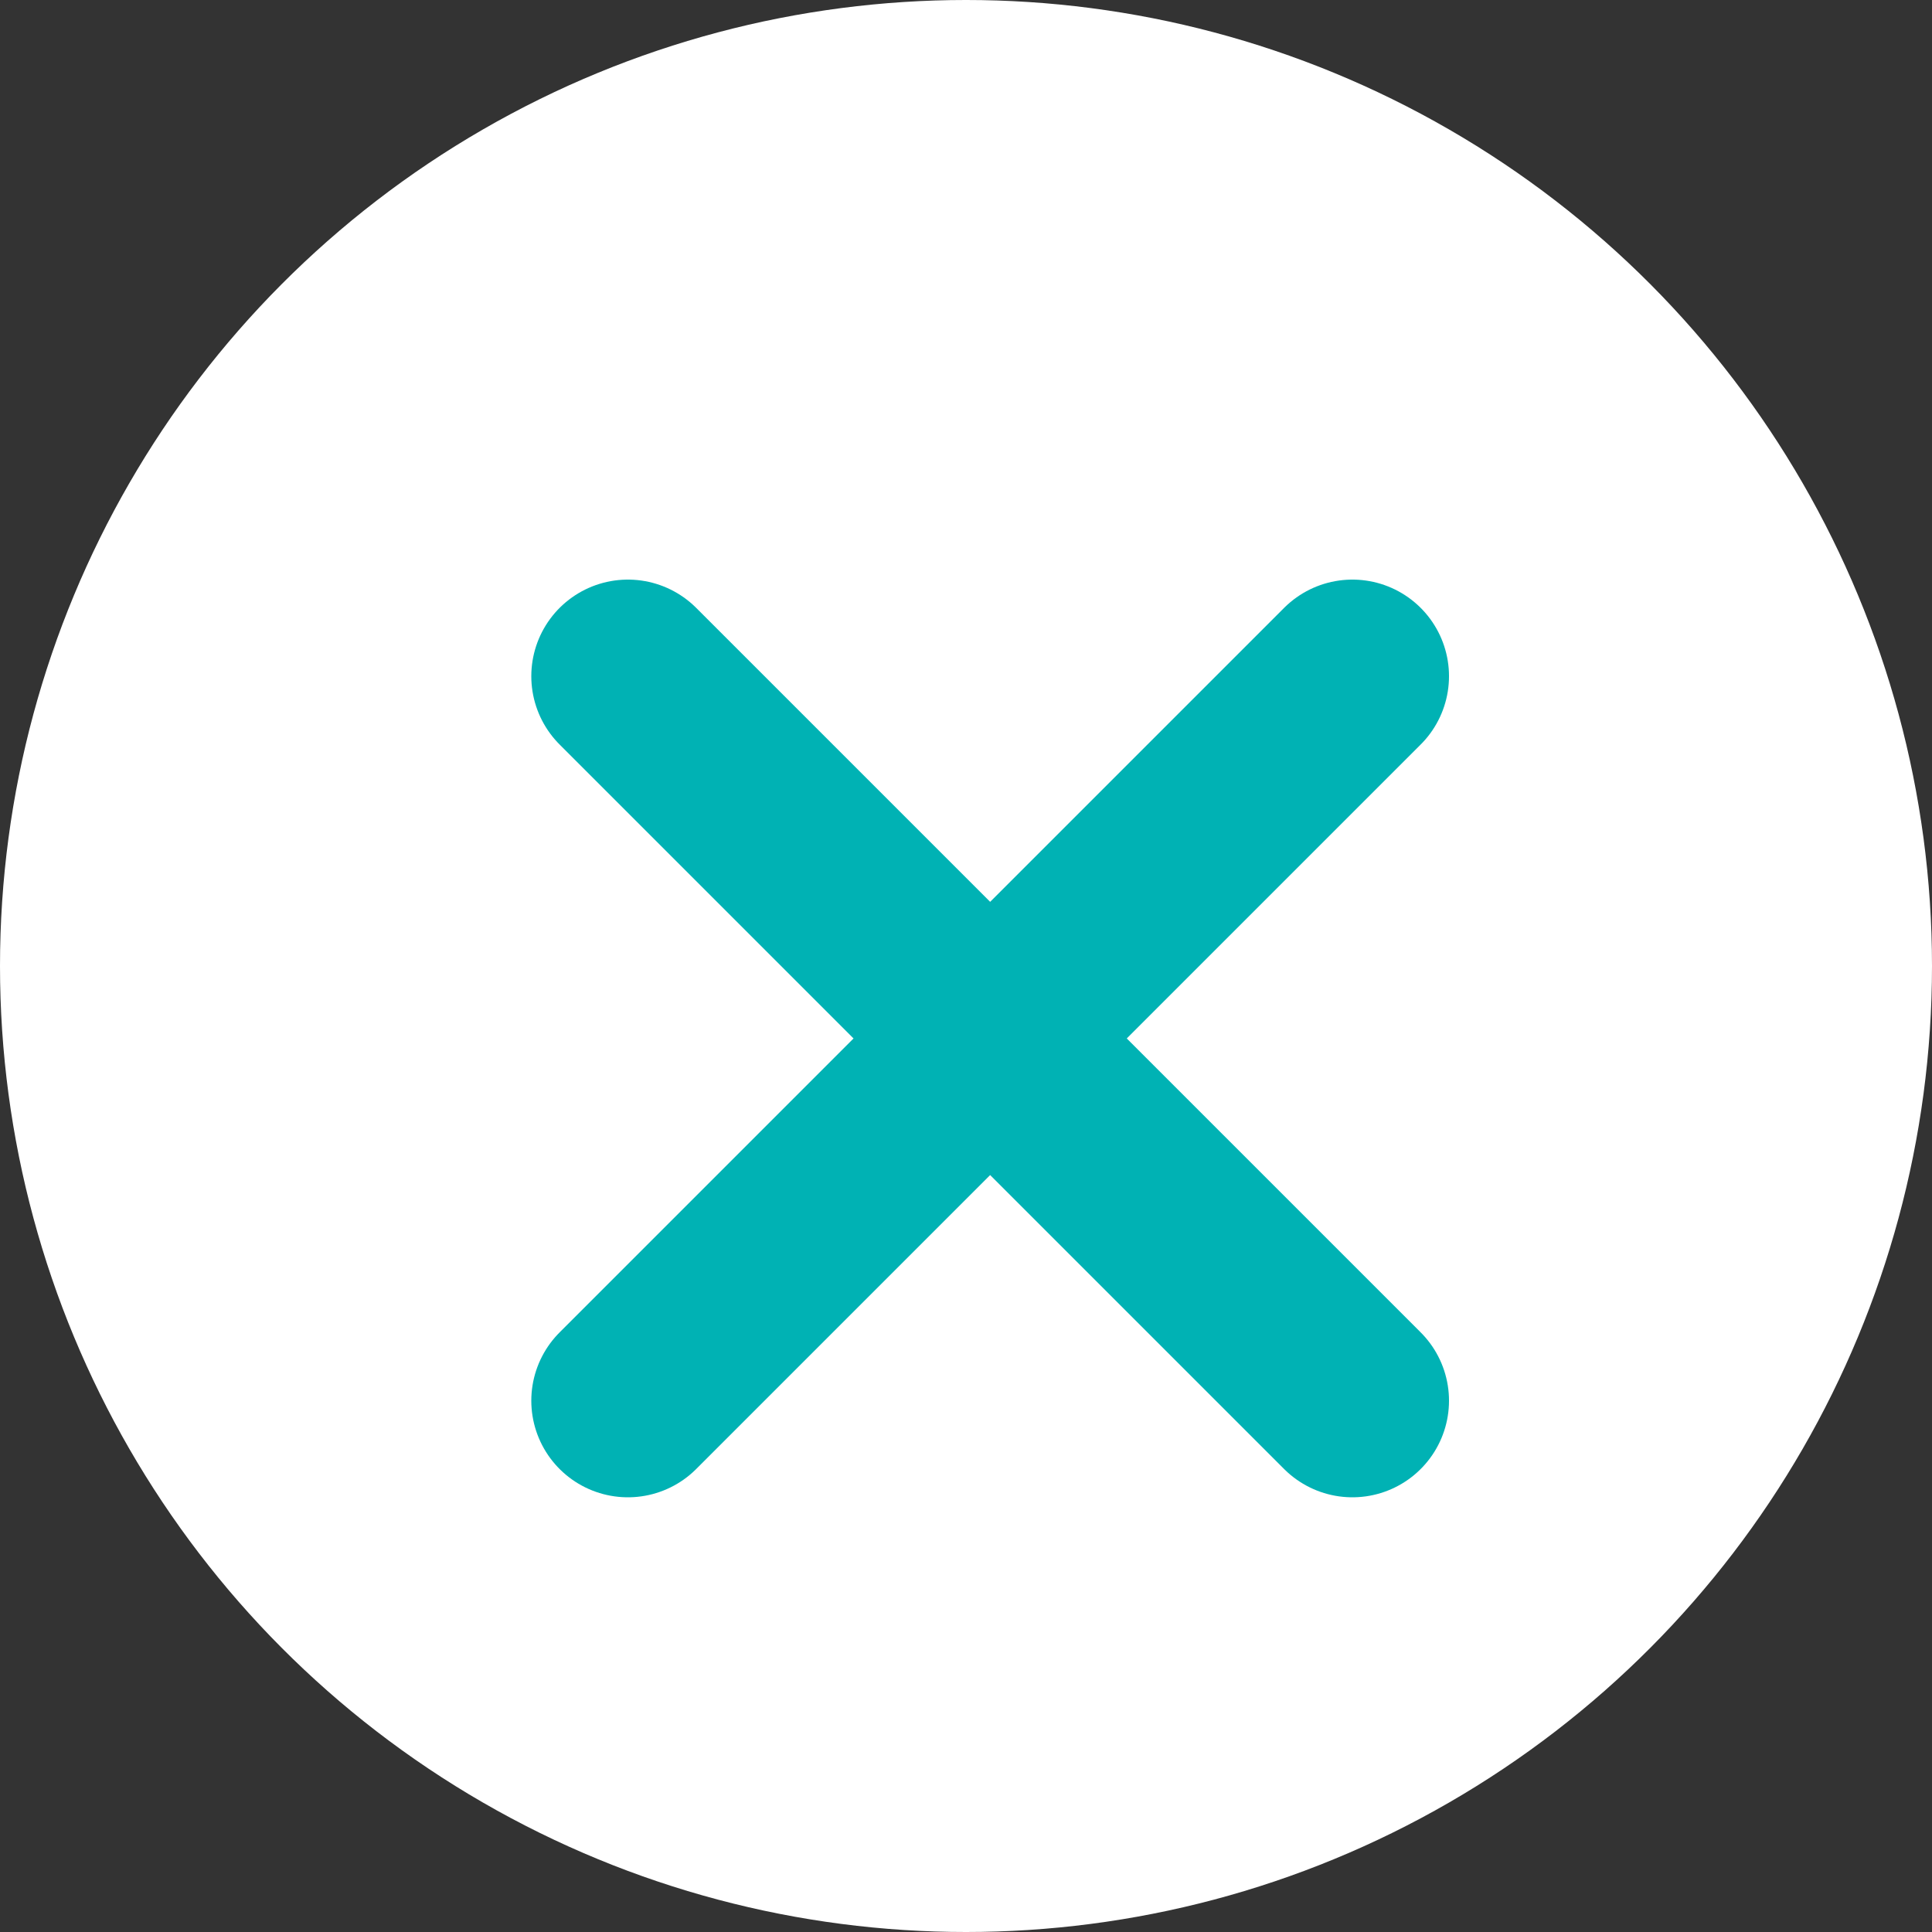 <svg xmlns="http://www.w3.org/2000/svg" width="40" height="40" viewBox="0 0 40 40" fill="none"><rect x="0" y="0" width="40" height="40" fill="#333333" stroke="none"/><circle cx="20" cy="20" r="20" fill="white"></circle><path d="M28 29L20.5 21.5M20.5 21.5L13 14M20.5 21.5L28 14M20.5 21.5L13 29" stroke="#00B2B4" stroke-width="4" stroke-linecap="round" stroke-linejoin="round"></path></svg>